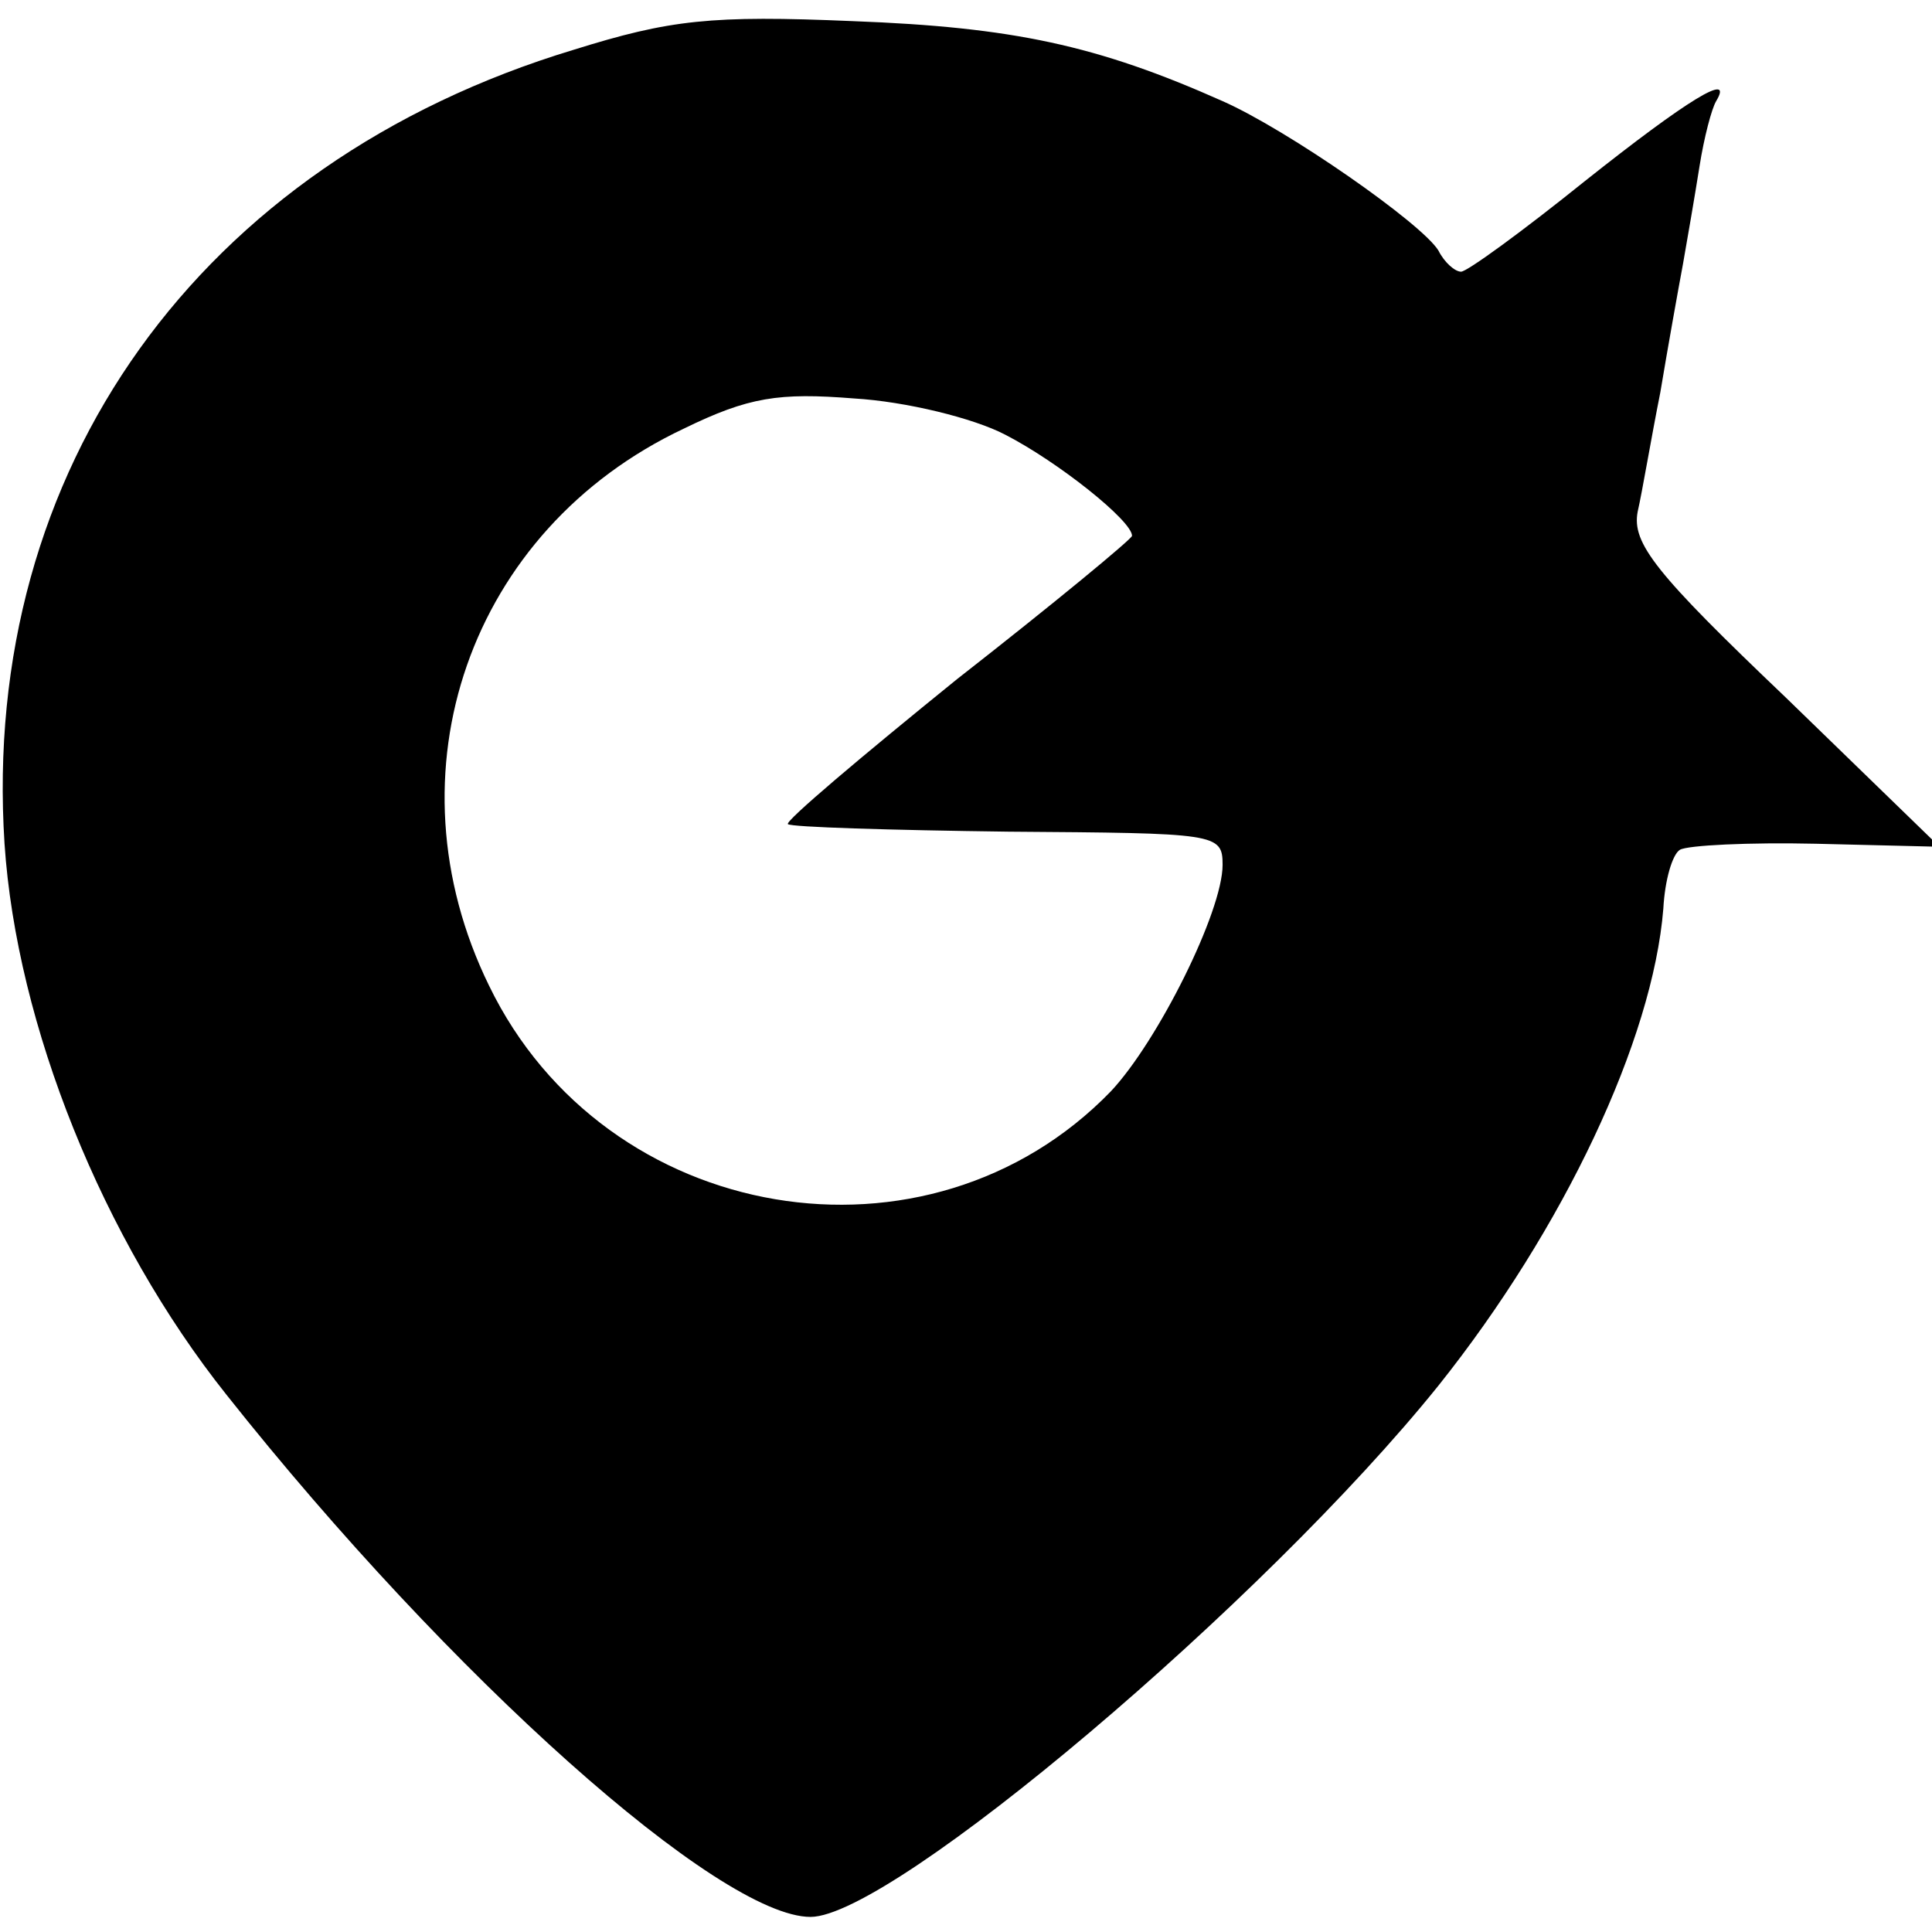 <?xml version="1.0" standalone="no"?>
<!DOCTYPE svg PUBLIC "-//W3C//DTD SVG 20010904//EN"
 "http://www.w3.org/TR/2001/REC-SVG-20010904/DTD/svg10.dtd">
<svg version="1.0" xmlns="http://www.w3.org/2000/svg"
 width="128pt" height="128pt" viewBox="0 0 128 128"
 preserveAspectRatio="xMidYMid meet">
<g transform="translate(0,128) scale(0.1,-0.1)"
fill="#000000" stroke="none">
<path d="M380 1247 c-248 -75 -393 -278 -377 -526 8 -120 65 -262 147 -365
149 -188 327 -346 387 -346 54 0 301 209 416 352 83 104 142 229 149 316 1 19
6 36 11 39 5 3 46 5 90 4 l82 -2 -102 99 c-86 82 -102 102 -98 123 3 13 9 49
15 79 5 30 12 69 15 85 3 17 8 46 11 65 3 19 8 38 11 43 12 20 -19 1 -87 -53
-41 -33 -78 -60 -82 -60 -4 0 -11 6 -15 14 -11 18 -100 80 -143 99 -83 37
-139 49 -245 53 -94 4 -121 1 -185 -19z m286 -255 c35 -18 84 -57 84 -67 0 -2
-52 -45 -116 -95 -63 -51 -114 -94 -112 -96 2 -2 68 -4 146 -5 138 -1 142 -1
142 -22 0 -31 -43 -117 -74 -150 -121 -125 -335 -89 -412 70 -69 141 -13 302
129 369 43 21 63 24 113 20 34 -2 79 -13 100 -24z"/>
</g>
</svg>
